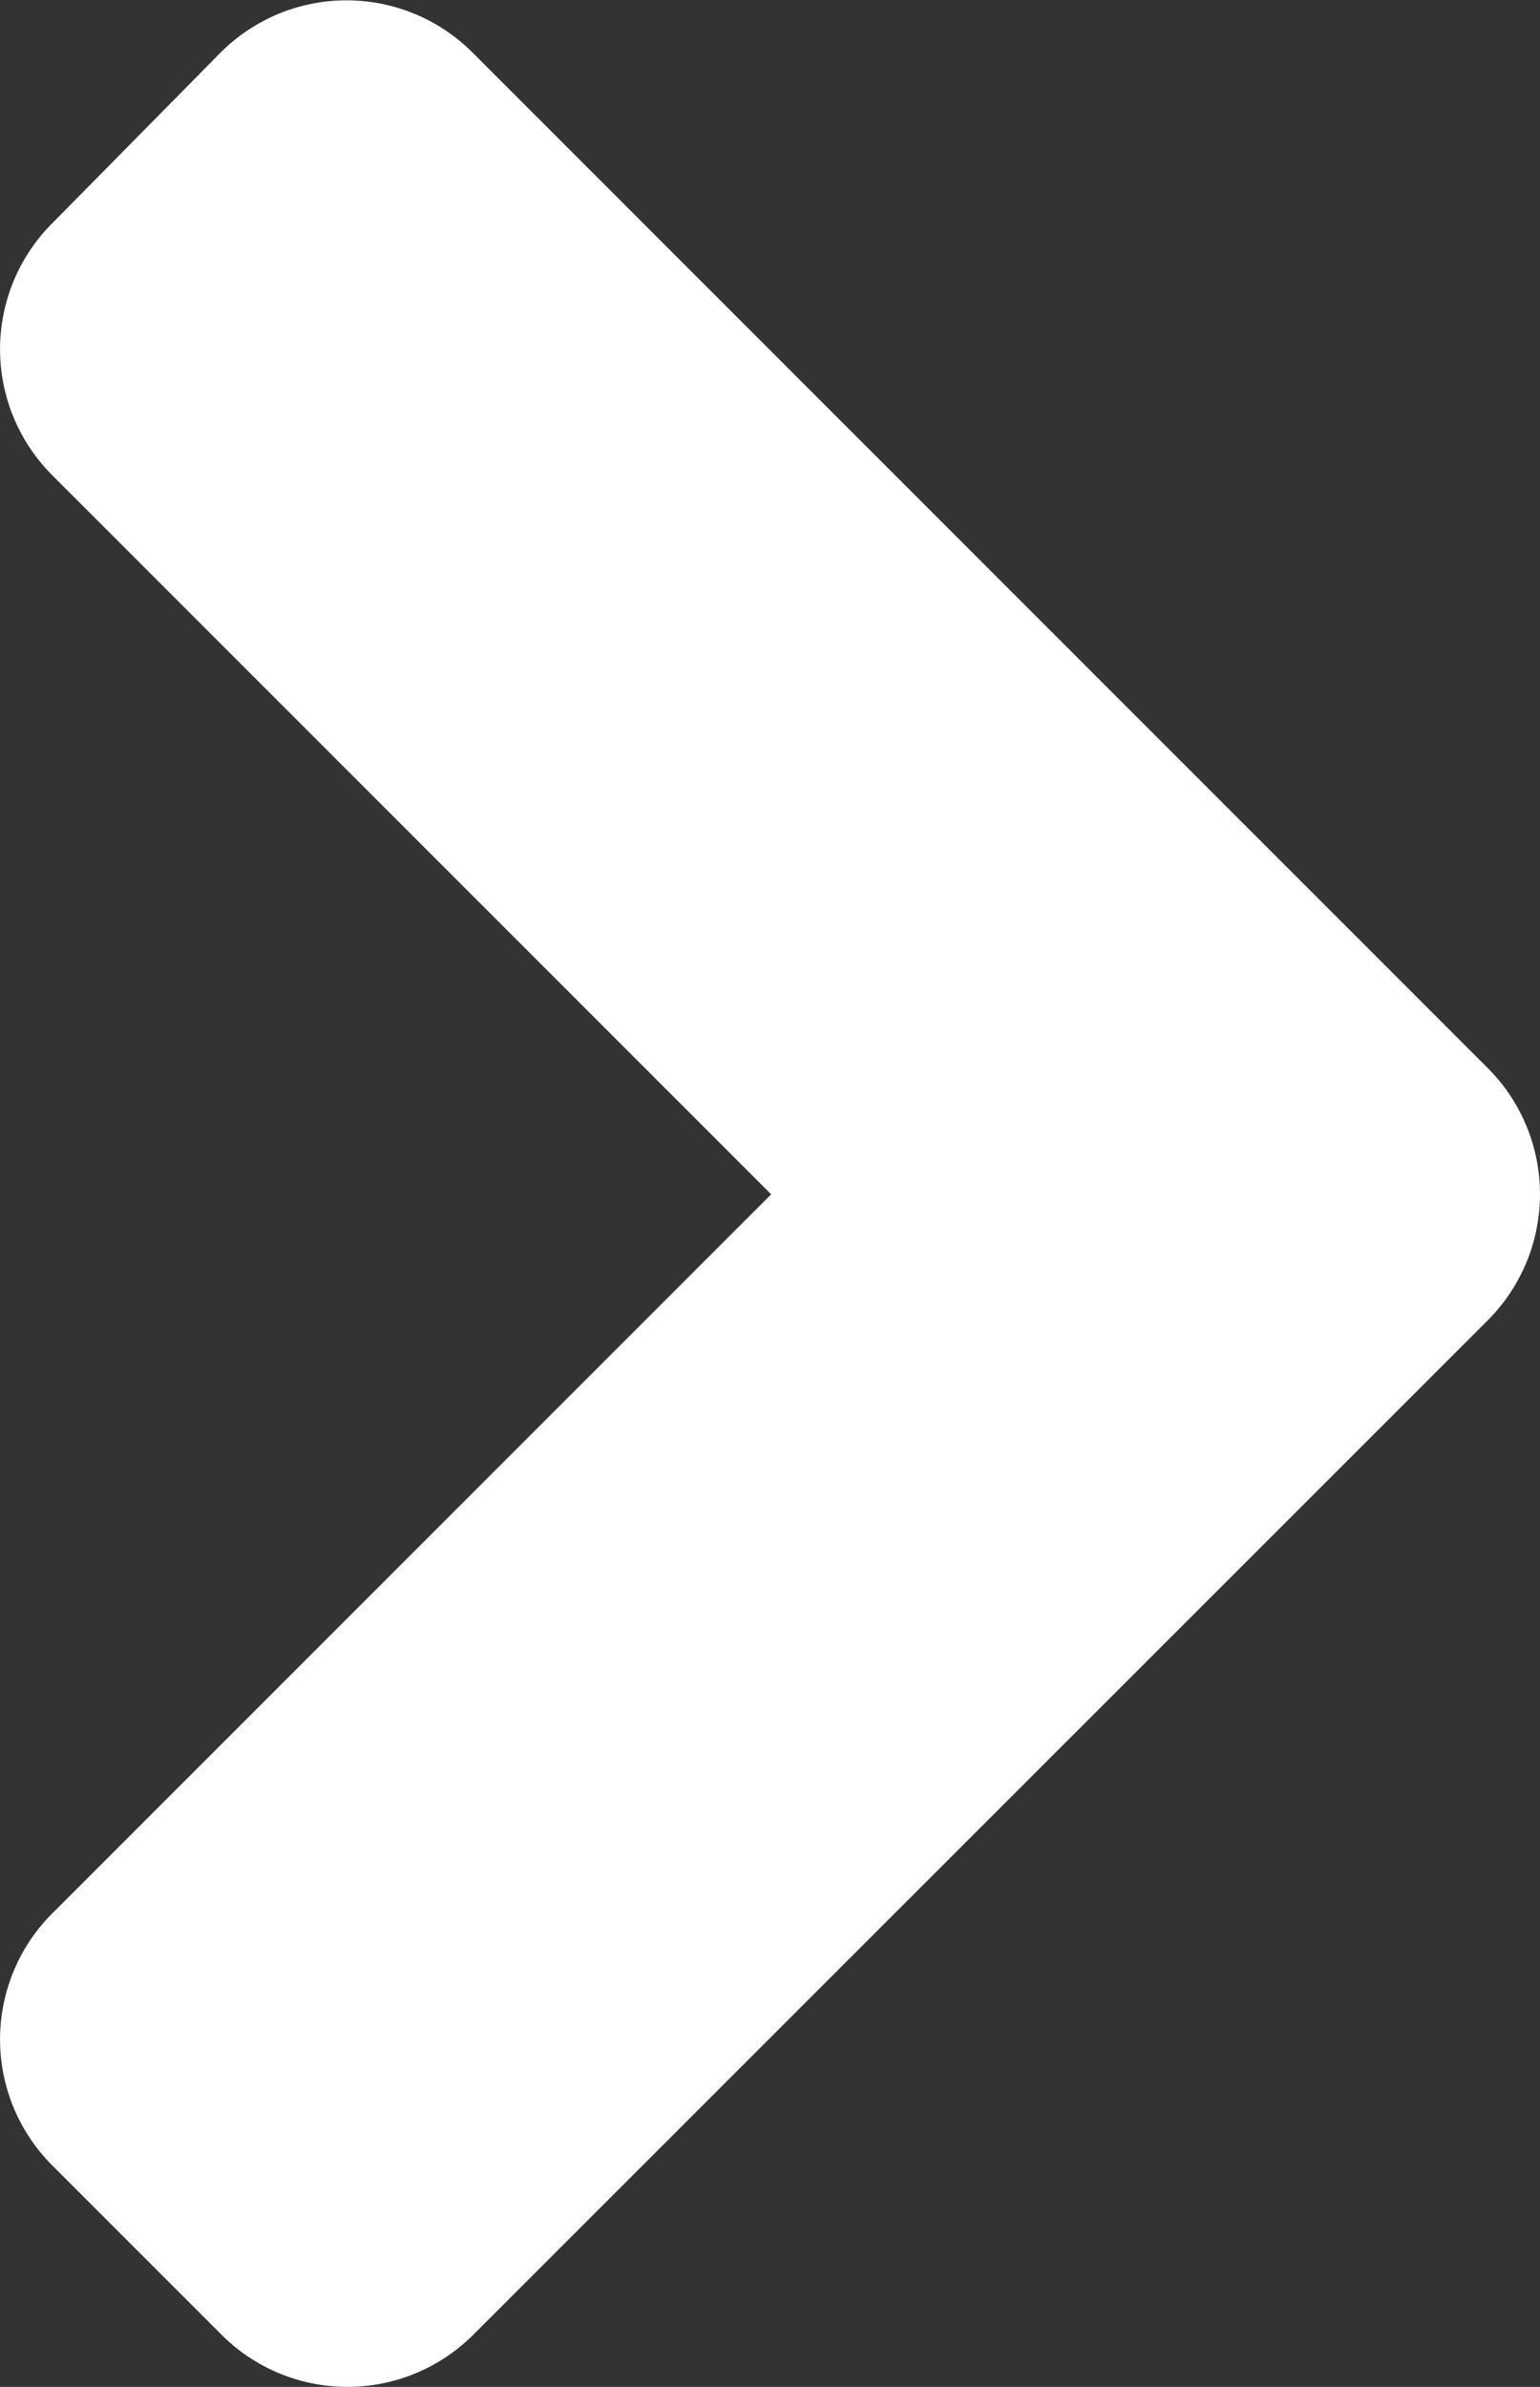 <svg xmlns="http://www.w3.org/2000/svg" width="5.328" height="8.256" viewBox="0 0 5.328 8.256">
  <rect x="0" y="0" width="5.328" height="8.256" fill="#333333" stroke="none"/>
  <path id="Icon_awesome-angle-right" data-name="Icon awesome-angle-right" d="M6.887,11.313,3.379,14.82a.616.616,0,0,1-.874,0l-.583-.583a.616.616,0,0,1,0-.874l2.486-2.486L1.922,8.391a.616.616,0,0,1,0-.874l.58-.588a.616.616,0,0,1,.874,0l3.508,3.508A.617.617,0,0,1,6.887,11.313Z" transform="translate(-1.74 -6.746)" fill="#fff"/>
</svg>
